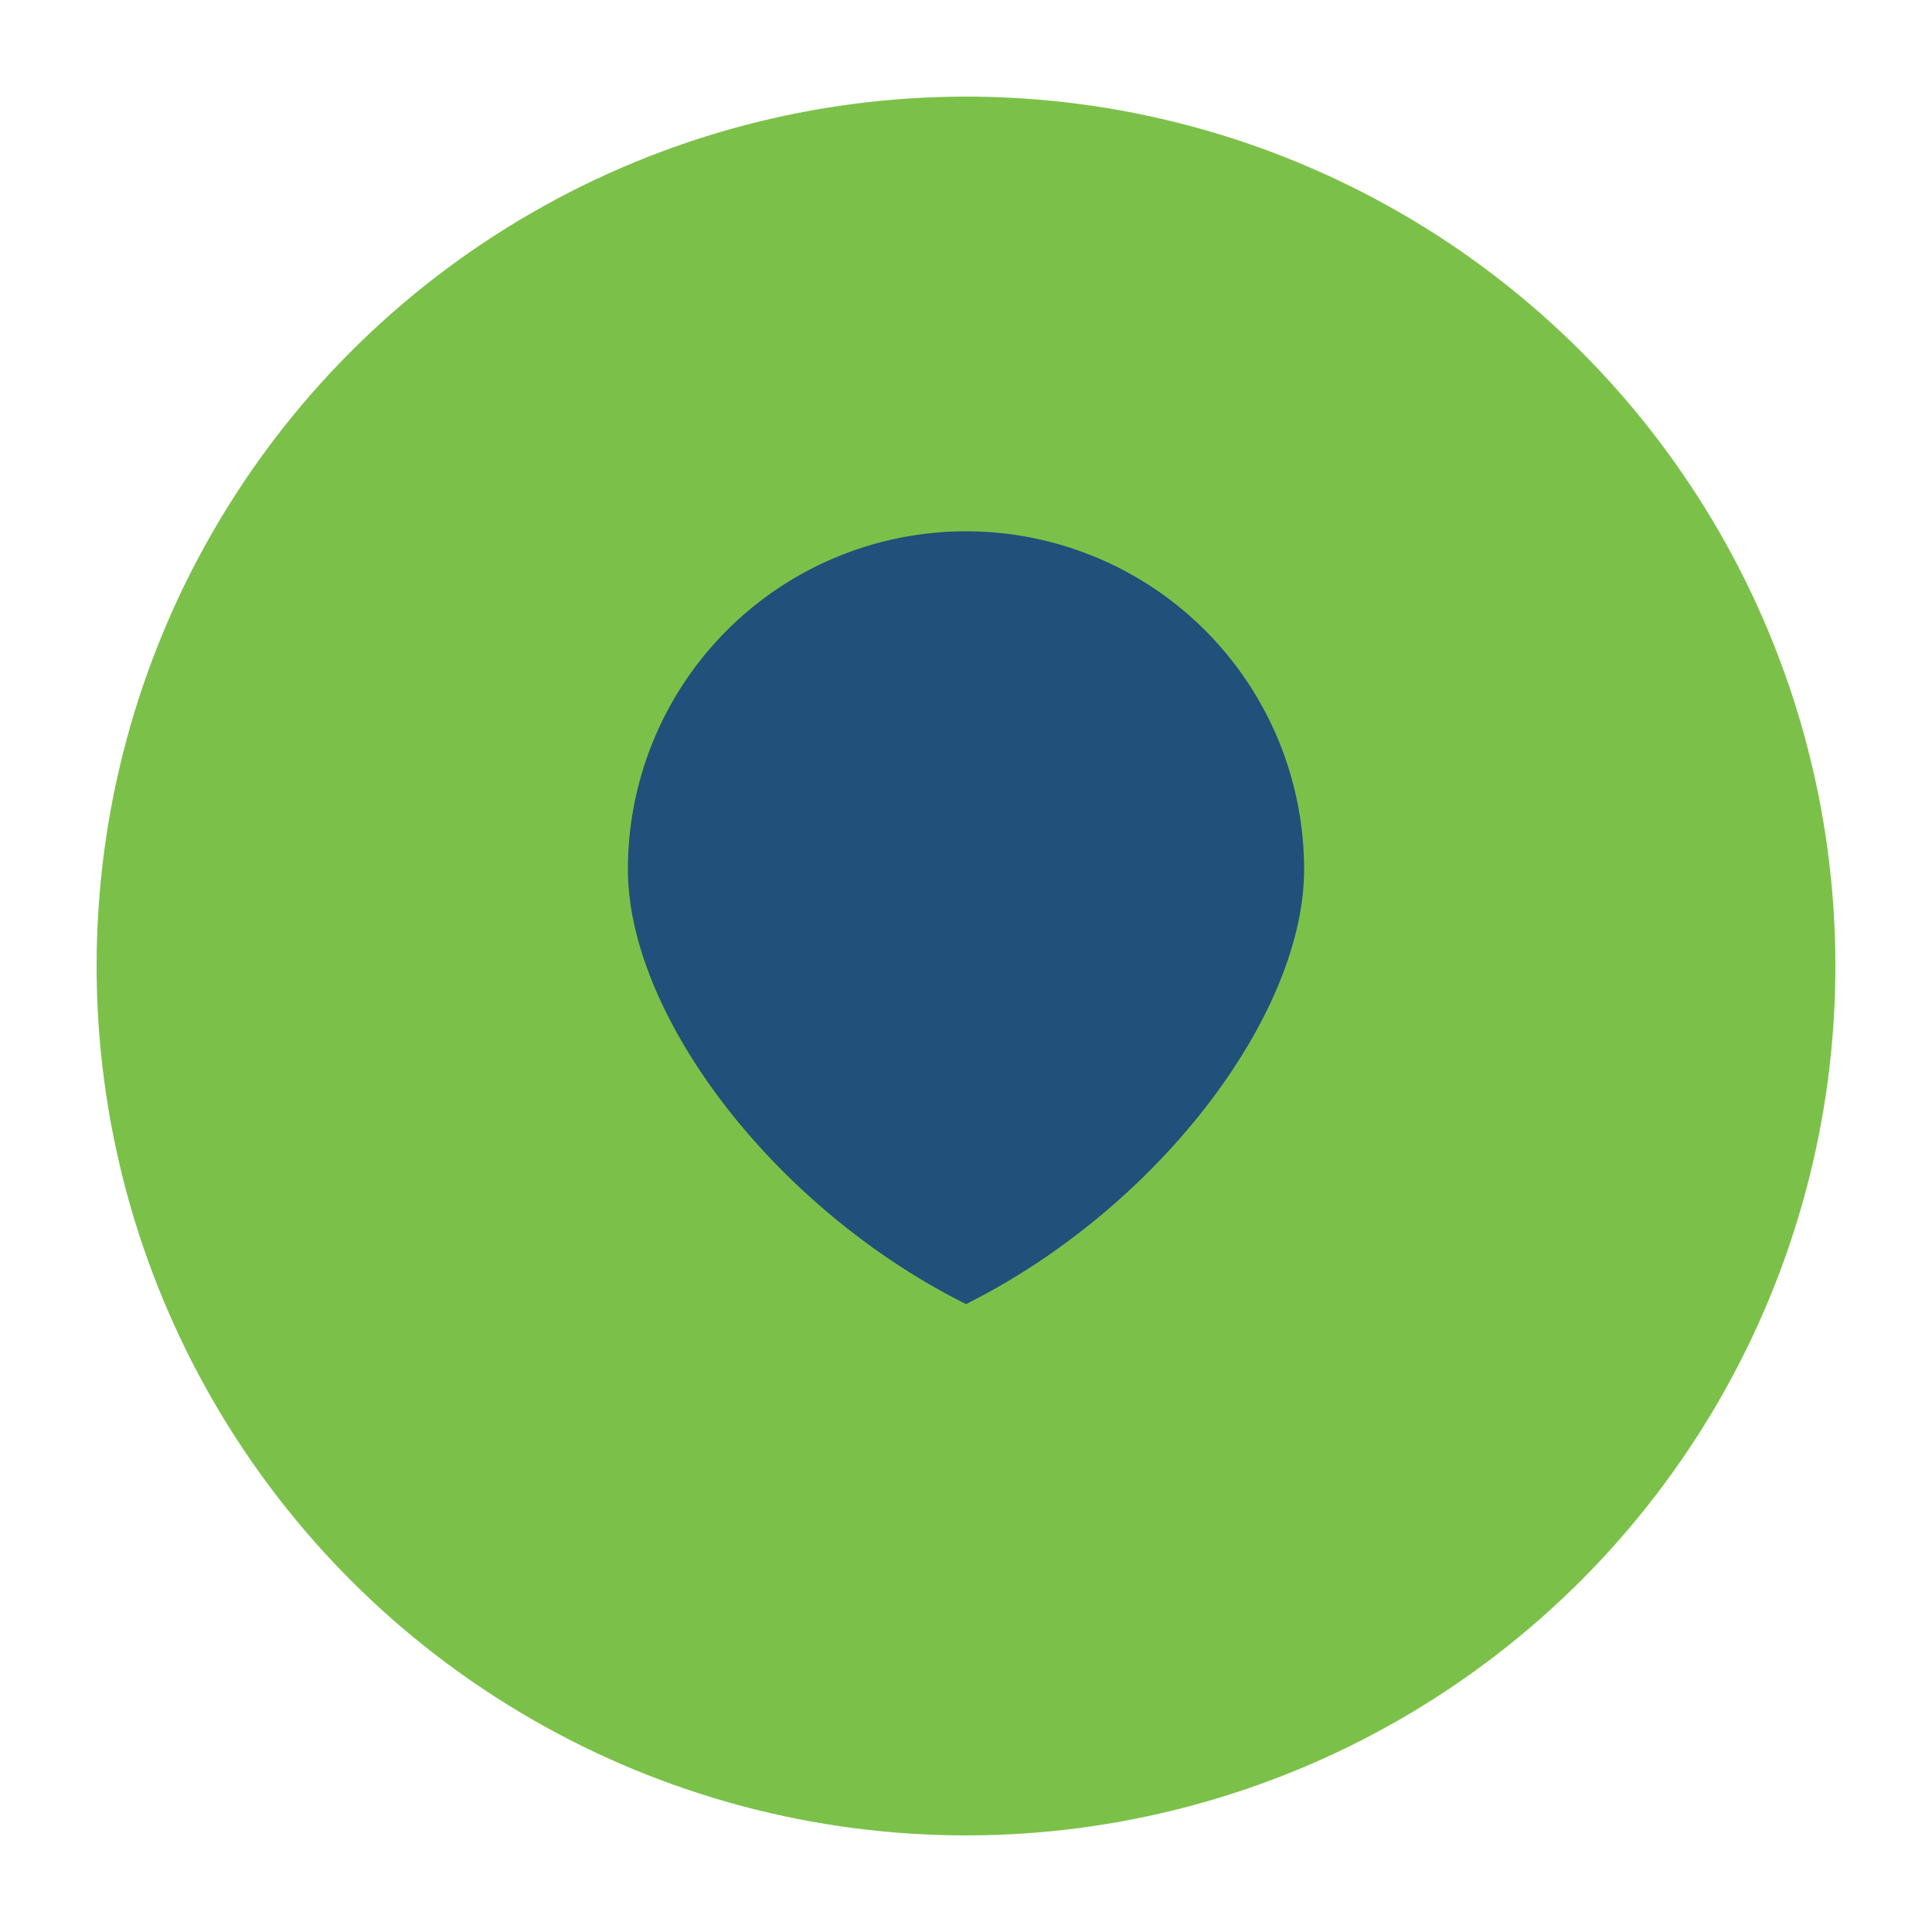 <?xml version="1.0" encoding="UTF-8"?>
<svg xmlns="http://www.w3.org/2000/svg" width="40" height="40" viewBox="0 0 40 40"><circle cx="20" cy="20" r="18" fill="#7BC149"/><path d="M20 27c-4-2-7-6-7-9a7 7 0 0114 0c0 3-3 7-7 9z" fill="#21507A"/></svg>
